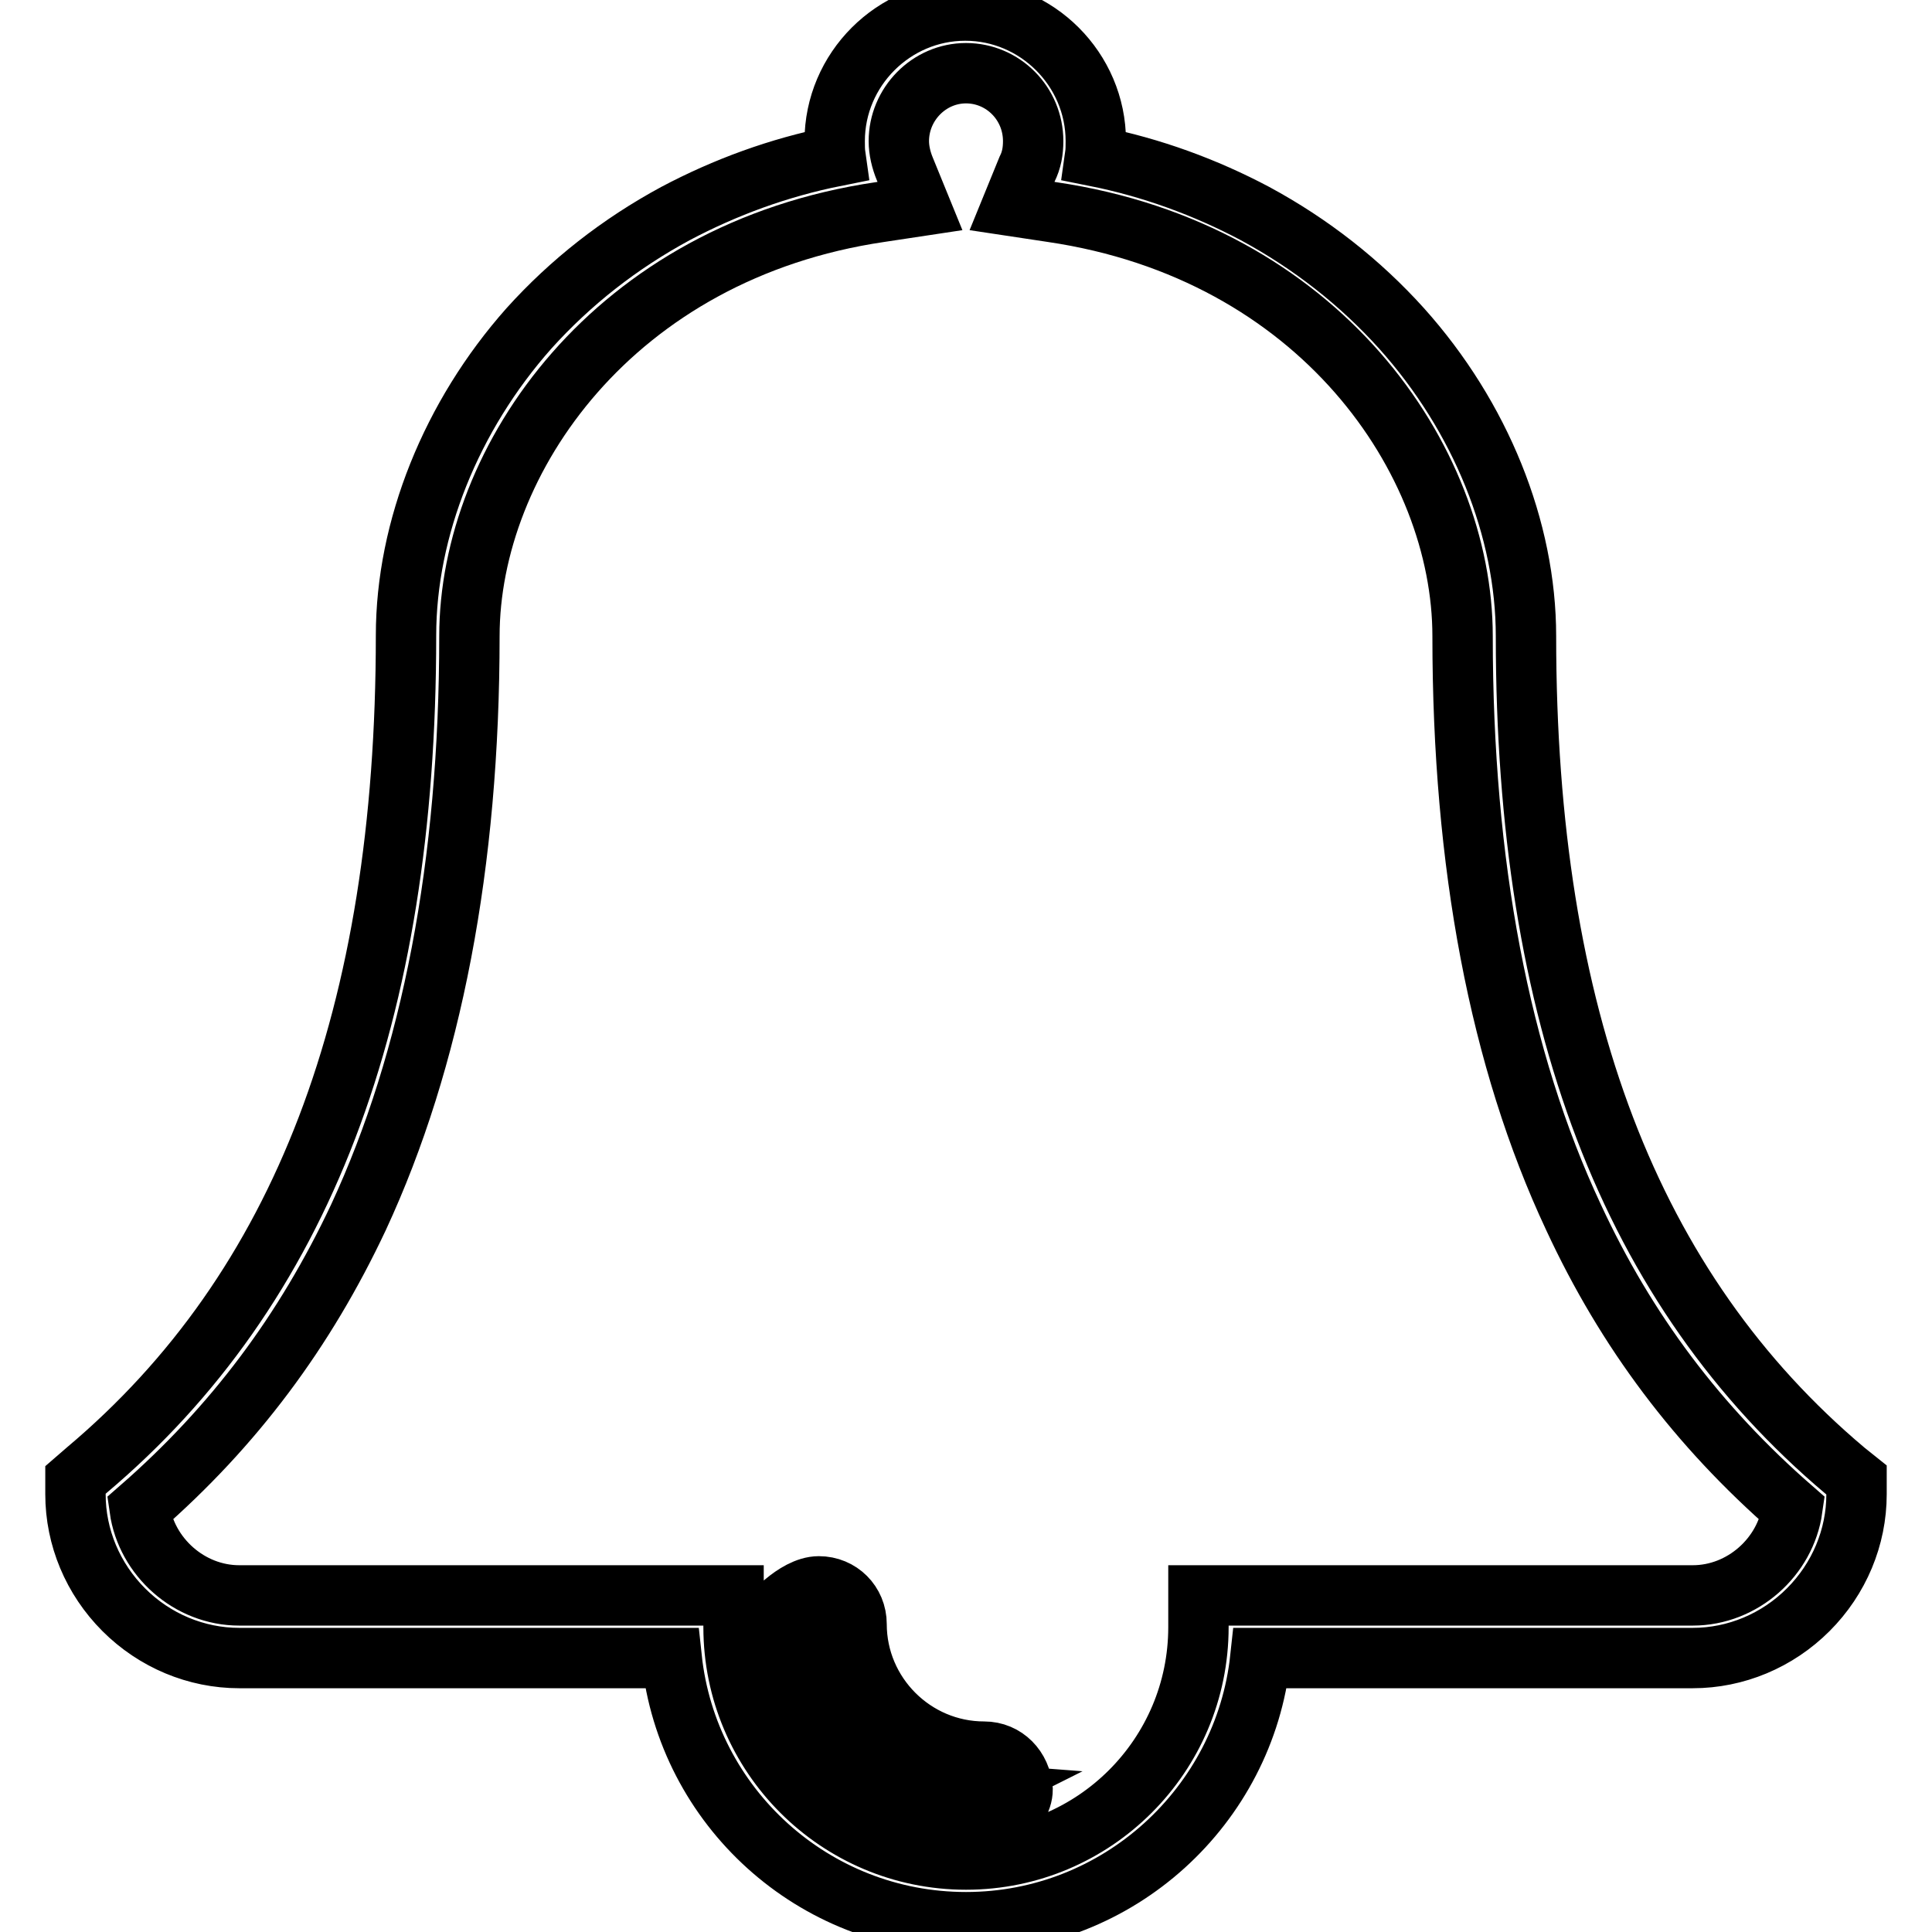 <?xml version="1.0" encoding="utf-8"?>
<!-- Svg Vector Icons : http://www.onlinewebfonts.com/icon -->
<!DOCTYPE svg PUBLIC "-//W3C//DTD SVG 1.1//EN" "http://www.w3.org/Graphics/SVG/1.1/DTD/svg11.dtd">
<svg version="1.1" xmlns="http://www.w3.org/2000/svg" xmlns:xlink="http://www.w3.org/1999/xlink" x="0px" y="0px" viewBox="0 0 256 256" enable-background="new 0 0 256 256" xml:space="preserve">
<g> <path stroke-width="8" fill-opacity="0" stroke="#000000"  d="M244.5,194.9c-28.5-24-42.3-60.2-42.3-110.6c0-14.2-6-29.1-16.5-40.8c-5.5-6.1-12-11.2-19.4-15.2 c-6.6-3.5-13.7-6.1-21.2-7.6c0.1-0.7,0.1-1.3,0.1-2c0-9.5-7.8-17.3-17.3-17.3c-9.5,0-17.3,7.8-17.3,17.3c0,0.7,0,1.3,0.1,2 c-7.5,1.5-14.6,4.1-21.2,7.6c-7.4,4-13.9,9.1-19.4,15.2C59.8,55.1,53.8,70,53.8,84.2c0,50.4-13.8,86.6-42.3,110.6l-1.5,1.3v1.9 c0,5.7,2.3,11.2,6.4,15.3c4.1,4.1,9.6,6.4,15.3,6.4H89c2.1,19.7,18.8,35,39,35c20.2,0,36.9-15.4,39-35h57.3 c5.7,0,11.2-2.3,15.3-6.4c4.1-4.1,6.4-9.6,6.4-15.3v-1.9L244.5,194.9z M224.3,211.4h-65.5v4.2c0,17-13.8,30.8-30.8,30.8 c-17,0-30.8-13.8-30.8-30.8v-4.2H31.7c-6.6,0-12.3-5.1-13.2-11.5c12.5-10.9,21.9-23.5,29-38.6c9.7-20.9,14.7-46.8,14.7-77 c0-23.4,19.1-51,54.4-56.2l5.3-0.8l-2-4.9c-0.5-1.2-0.8-2.5-0.8-3.7c0-4.9,4-9,8.9-9c4.9,0,8.9,4,8.9,9c0,1.3-0.2,2.5-0.8,3.7 l-2,4.9l5.3,0.8c35.4,5.2,54.4,32.8,54.4,56.2c0,30.2,4.9,56.1,14.7,77c7,15.1,16.5,27.7,29,38.6 C236.6,206.3,230.9,211.4,224.3,211.4z M130.4,232.1c-9.3,0-16.9-7.6-16.9-16.9c0-2.8-2.2-5-5-5c-1.6,0-3.3,1.1-4.5,2.1 c-1.9,1.5-2.8,3.1-2.8,4.5c0,14.8,12,26.9,26.9,26.9c1.6,0,3.3-1.1,4.5-2.1c1.9-1.5,2.9-3,2.9-4.5 C135.3,234.3,133.2,232.1,130.4,232.1z M127.8,238.1c-11.4-0.1-20.8-9.3-21-20.8c0.3-0.3,0.7-0.7,1.2-1c0.3,5.6,2.6,10.8,6.6,14.8 c3.8,3.8,8.8,6.1,14.1,6.5C128.3,237.8,128,238,127.8,238.1z"/></g>
</svg>